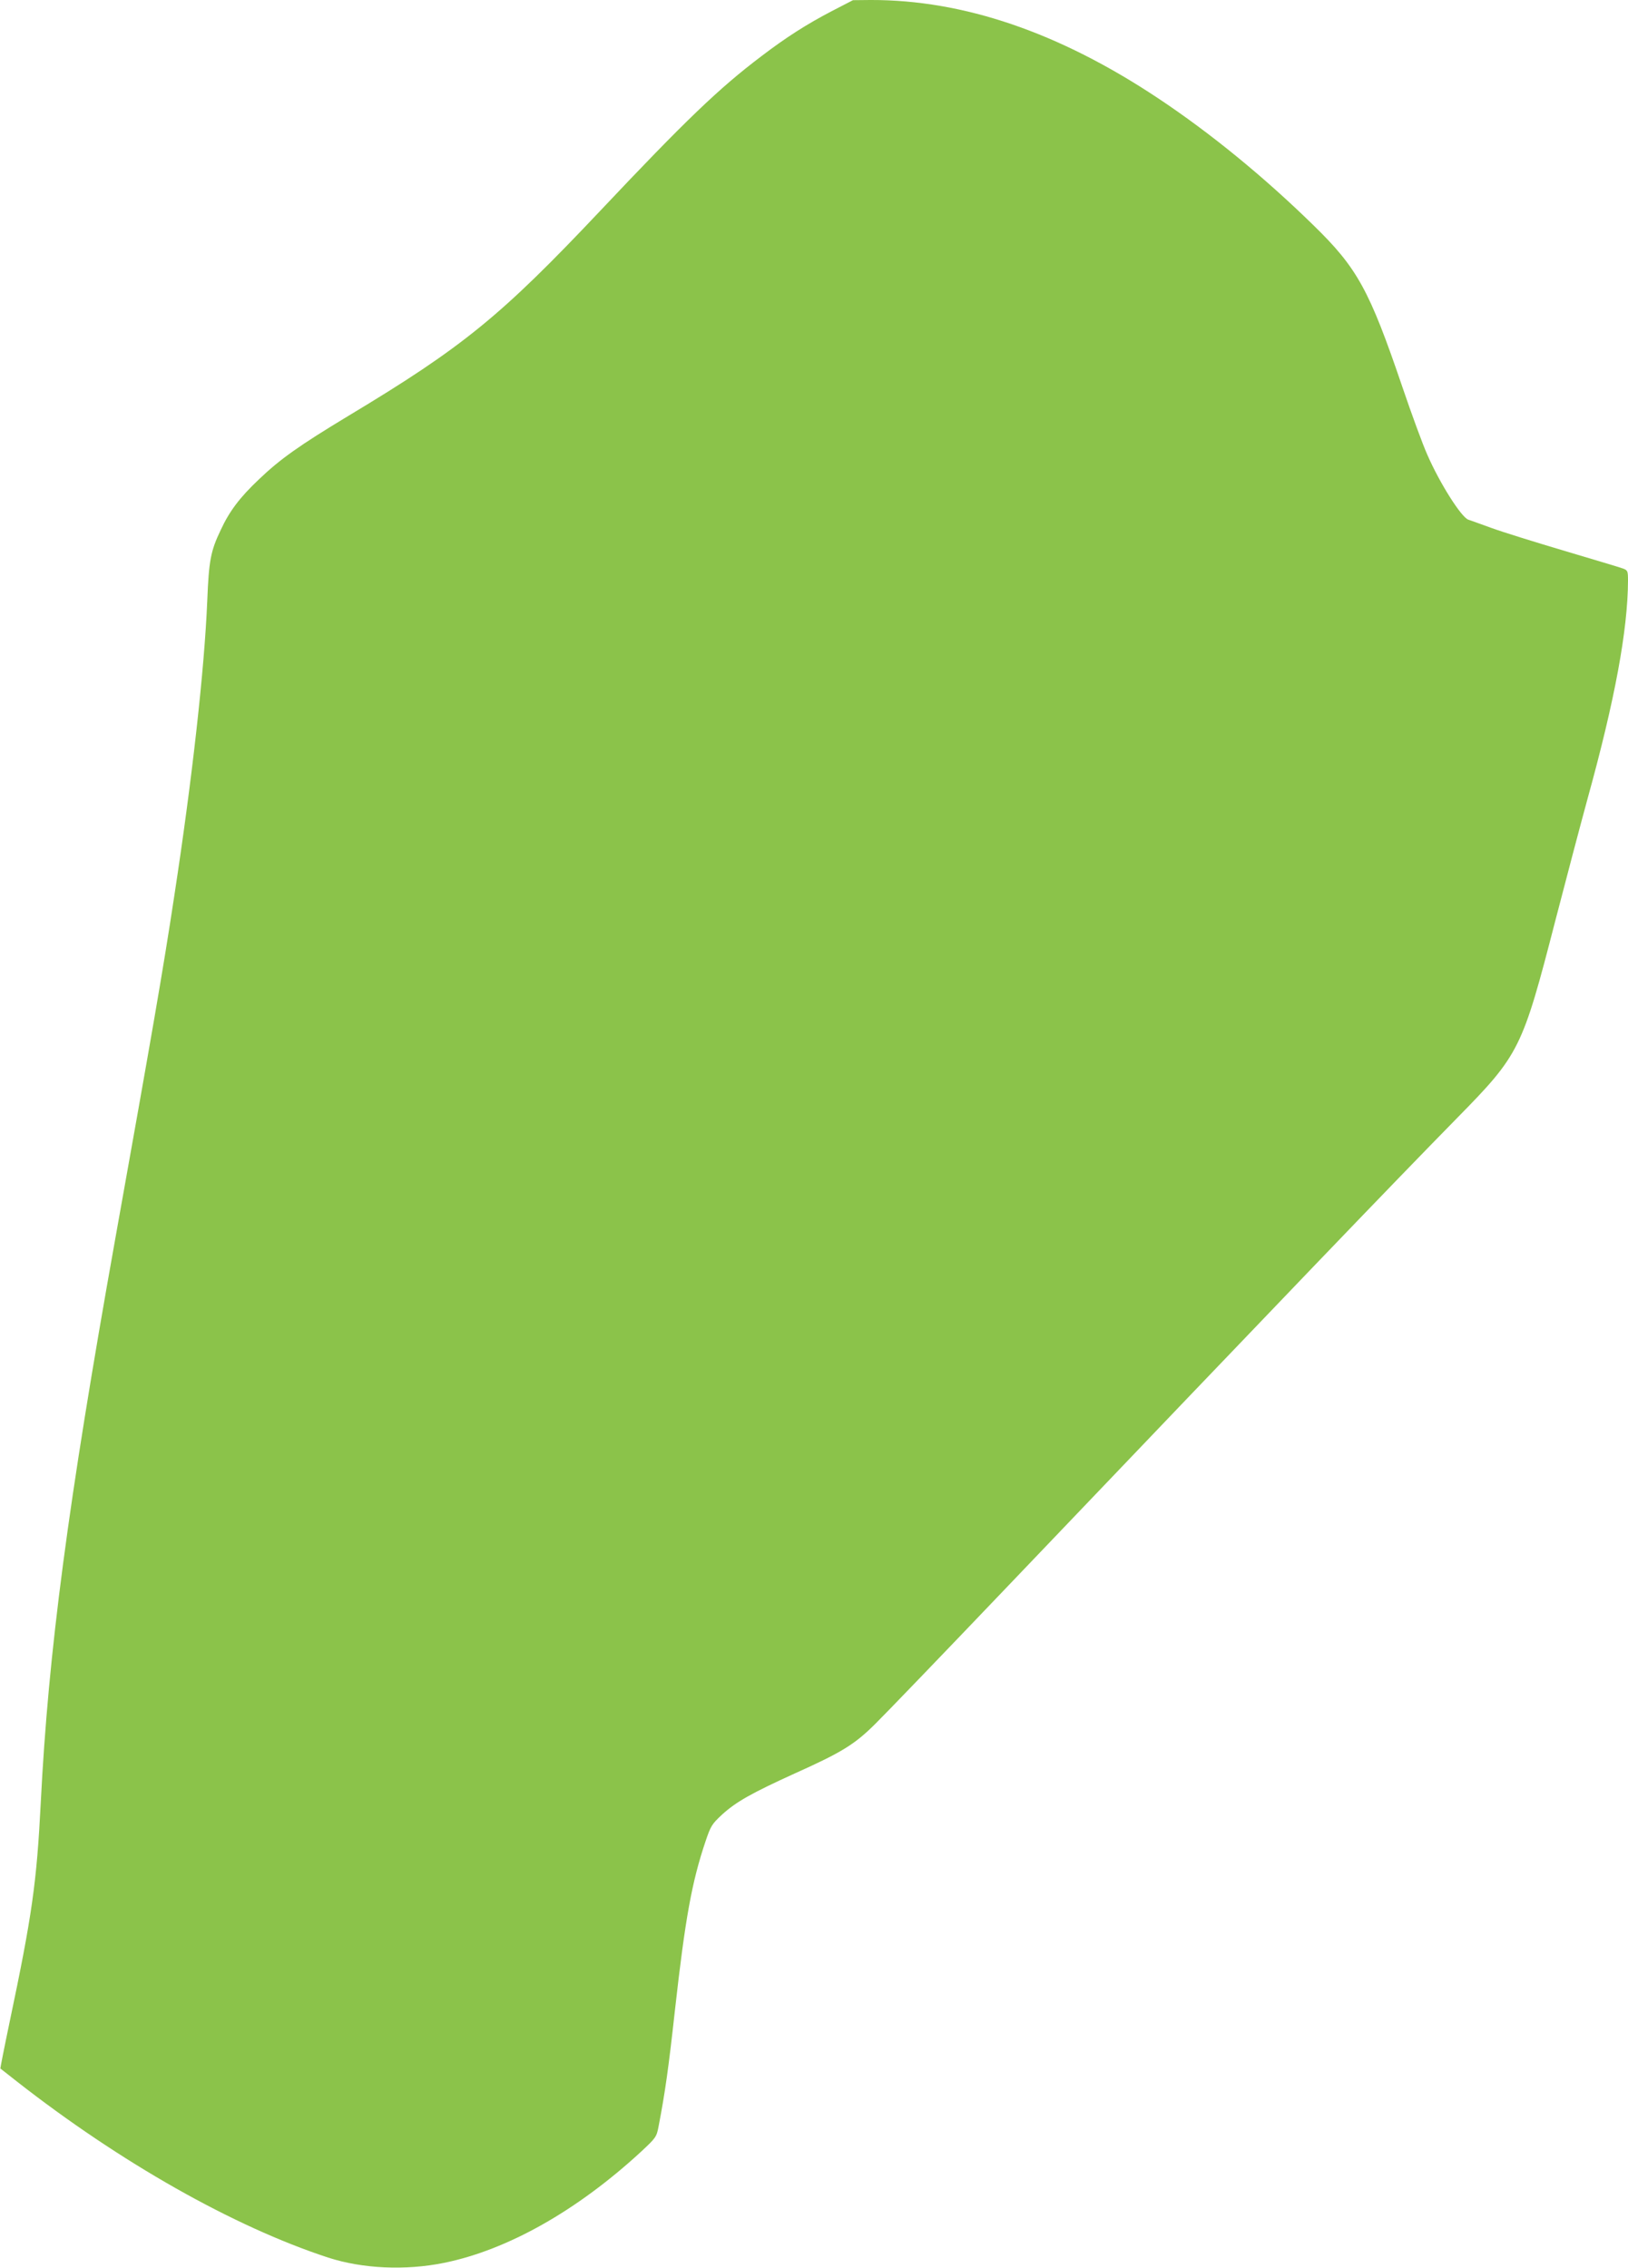 <?xml version="1.0" standalone="no"?>
<!DOCTYPE svg PUBLIC "-//W3C//DTD SVG 20010904//EN"
 "http://www.w3.org/TR/2001/REC-SVG-20010904/DTD/svg10.dtd">
<svg version="1.0" xmlns="http://www.w3.org/2000/svg"
 width="919pt" height="1280pt" viewBox="0 0 919 1280"
 preserveAspectRatio="xMidYMid meet">
<g transform="translate(0,1280) scale(0.1,-0.1)"
fill="#8bc34a" stroke="none">
<path d="M4695 12737 c-140 -73 -258 -148 -398 -255 -238 -180 -426 -360 -909
-872 -561 -594 -774 -768 -1423 -1158 -275 -166 -384 -243 -503 -357 -108
-102 -167 -180 -216 -286 -57 -119 -67 -173 -76 -399 -16 -385 -84 -999 -186
-1665 -64 -423 -126 -778 -334 -1940 -266 -1489 -377 -2326 -420 -3180 -23
-451 -49 -635 -176 -1238 -30 -143 -53 -261 -52 -261 2 -1 43 -34 93 -73 584
-457 1223 -819 1757 -994 194 -63 436 -74 654 -30 359 73 750 294 1110 625 88
82 90 85 102 147 37 193 56 328 92 654 58 517 95 723 173 954 29 86 36 97 93
150 79 72 166 121 410 232 265 119 337 163 454 279 53 52 389 401 746 775
1595 1670 2173 2272 2539 2645 353 359 368 390 555 1115 60 231 142 542 183
692 153 553 226 949 227 1226 0 54 -2 58 -27 68 -16 6 -163 50 -328 99 -165
49 -352 107 -415 130 -63 23 -122 44 -131 47 -39 12 -162 206 -232 367 -26 58
-89 230 -141 383 -186 547 -254 671 -503 913 -276 270 -581 520 -878 717 -557
370 -1095 554 -1620 553 l-100 -1 -120 -62z"/>
</g>
</svg>
